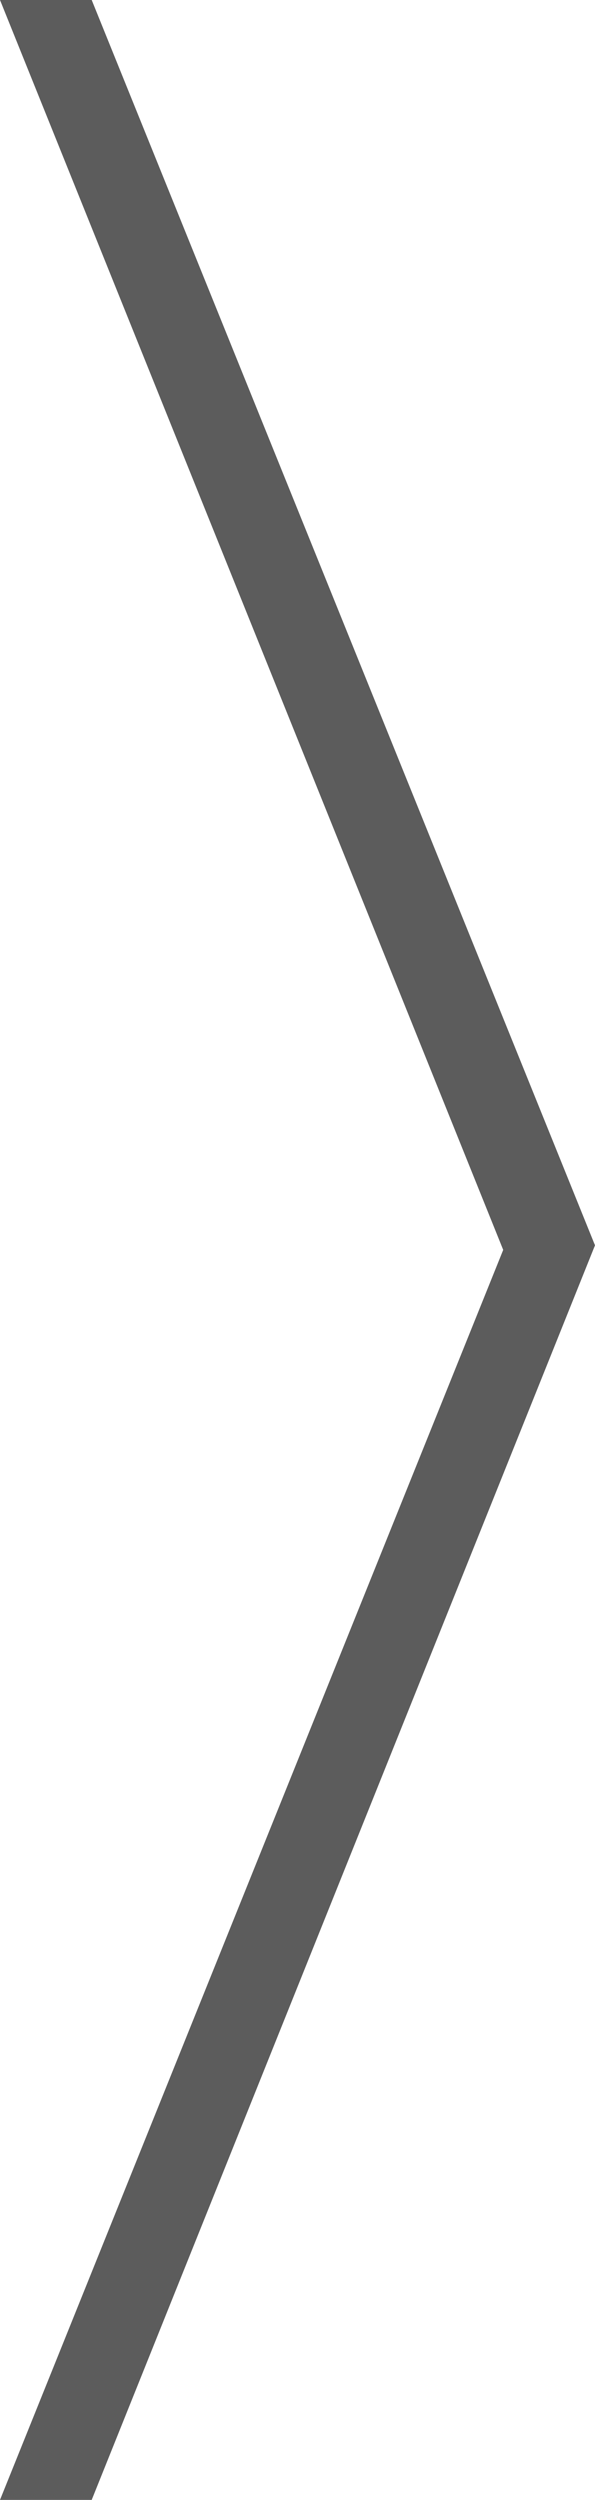 <?xml version="1.0" encoding="UTF-8"?><svg id="Layer_2" xmlns="http://www.w3.org/2000/svg" viewBox="0 0 63.78 267.61"><defs><style>.cls-1{fill:#5c5c5c;stroke-width:0px;}</style></defs><g id="Layer_1-2"><polygon class="cls-1" points="0 267.61 9.83 267.61 63.78 133.31 9.83 0 0 0 53.94 133.8 0 267.61"/></g></svg>